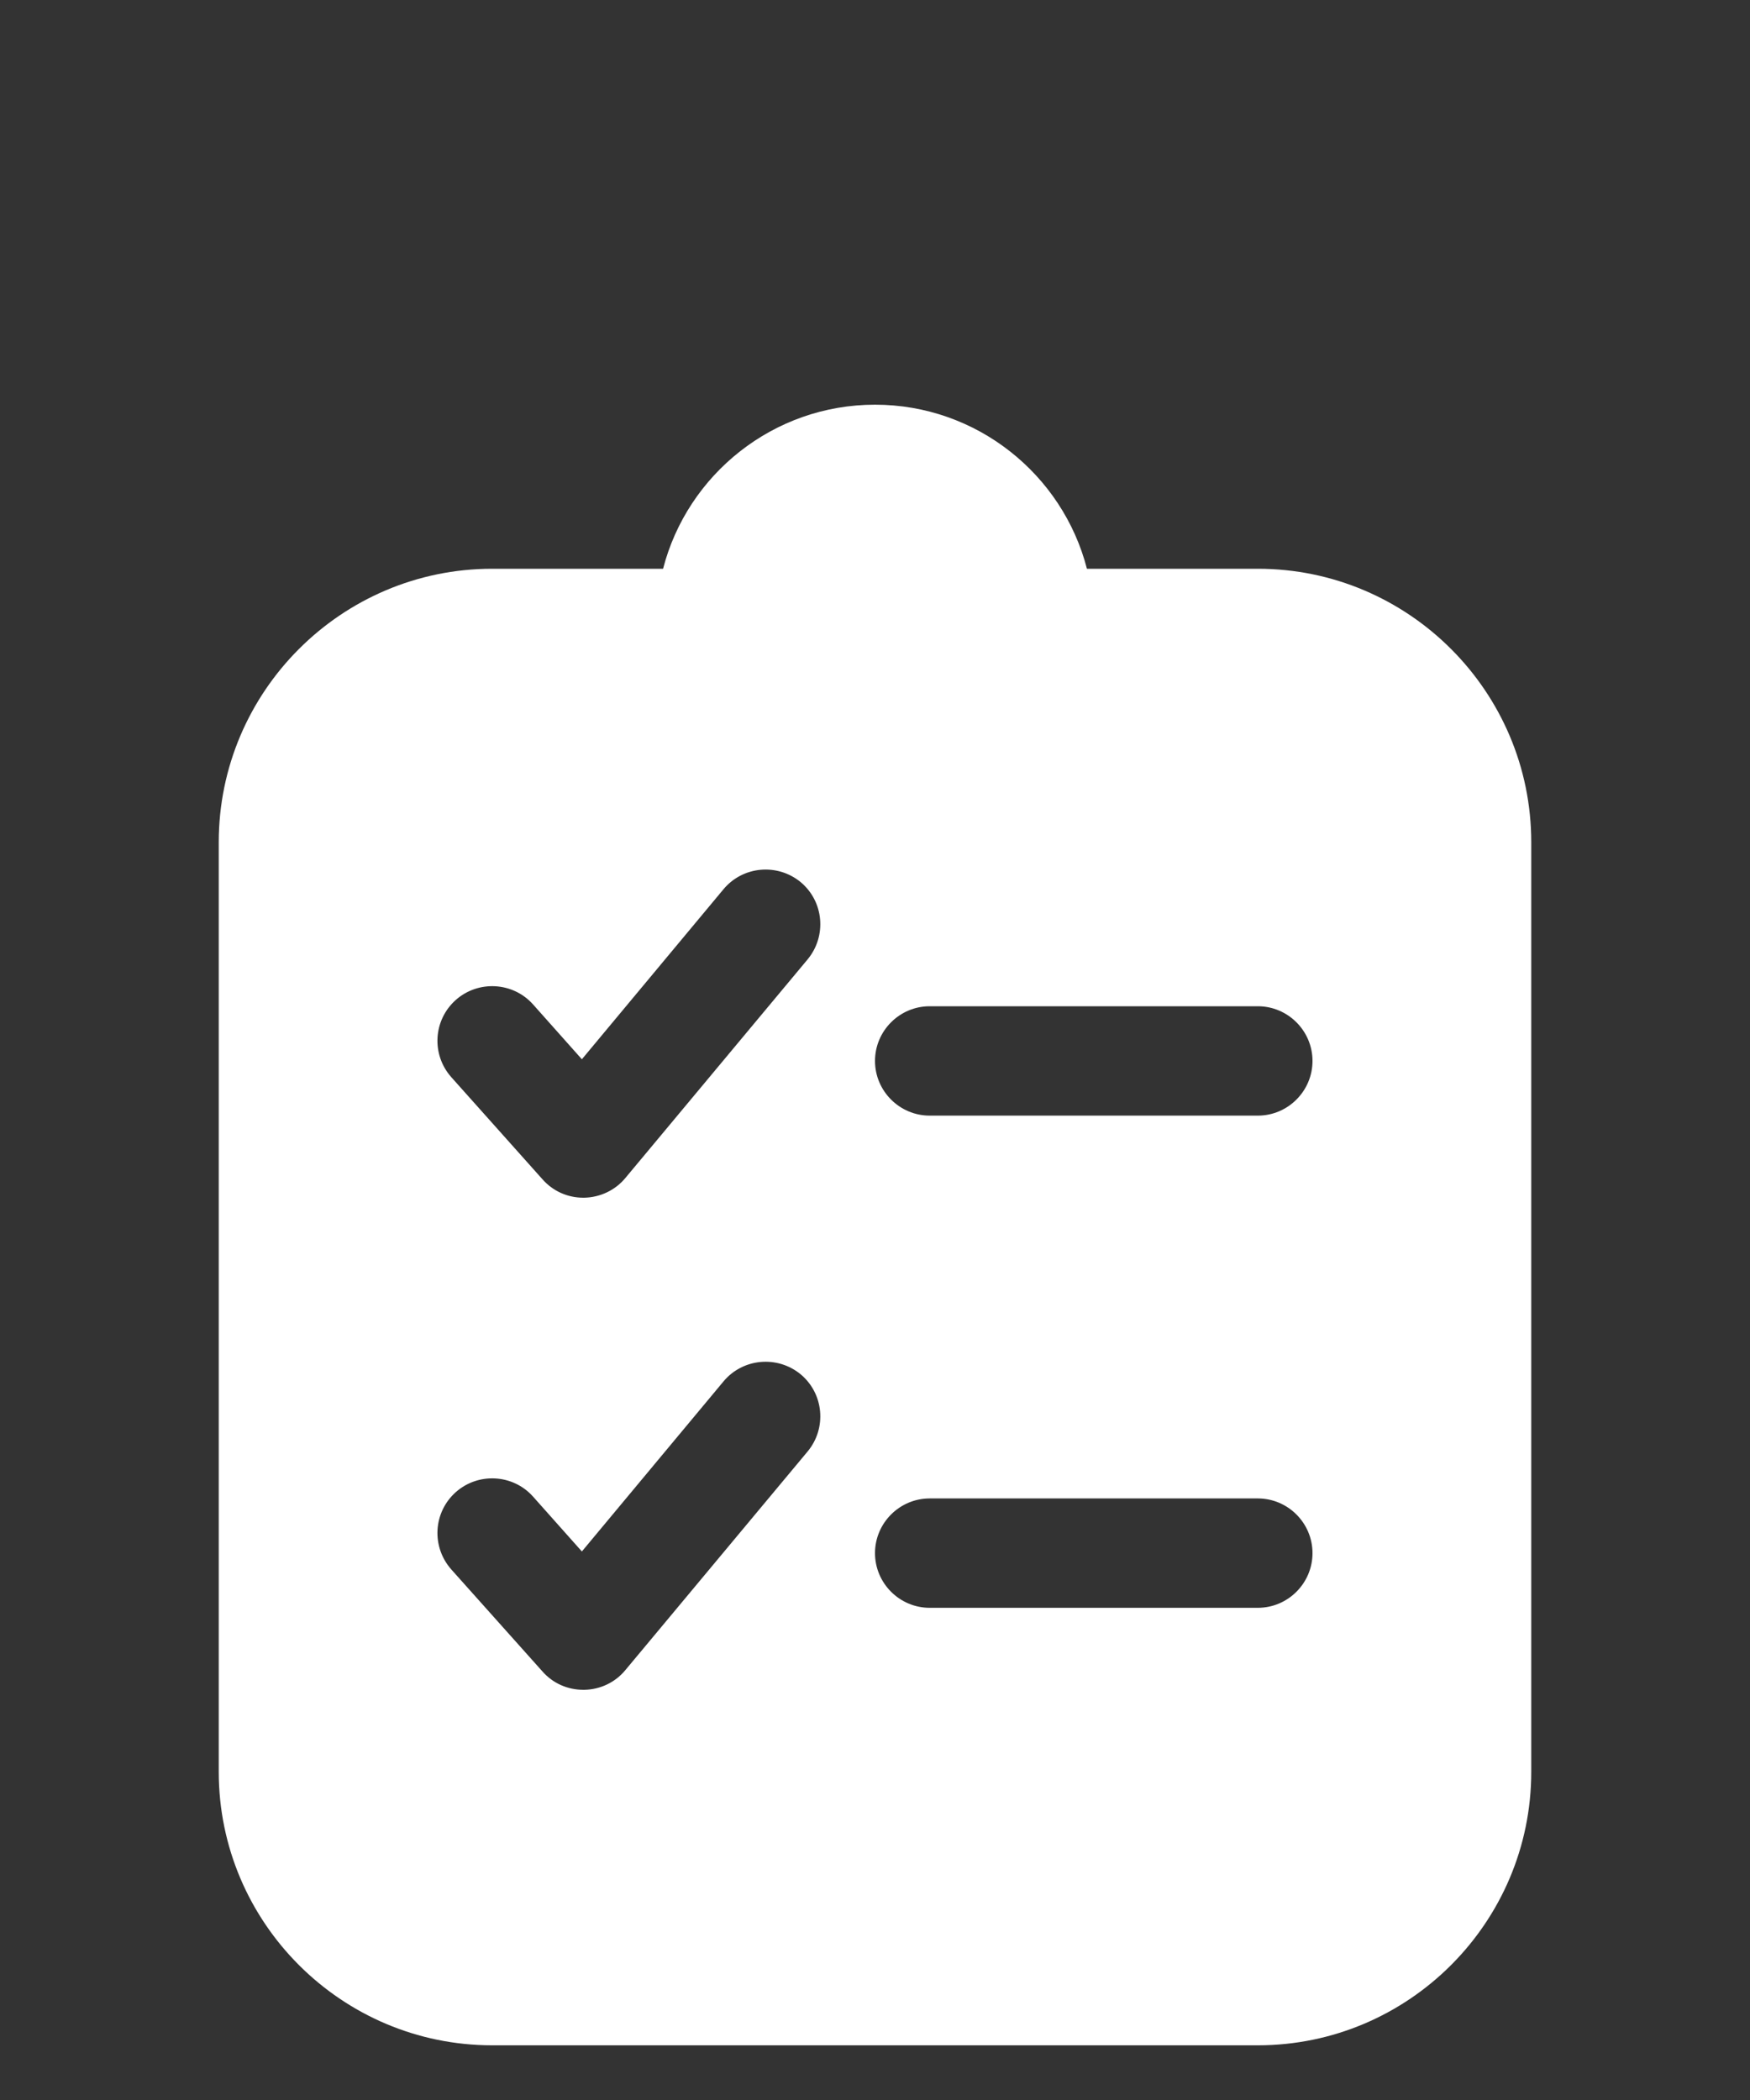 <?xml version="1.0" encoding="UTF-8"?> <svg xmlns="http://www.w3.org/2000/svg" width="20" height="24" viewBox="0 0 20 24" fill="none"><rect x="0" y="0" width="20" height="24" fill="#333333" stroke="none"/><path d="M14.375 6.5H12.422C12.144 5.422 11.162 4.625 10 4.625C8.838 4.625 7.856 5.422 7.578 6.5H5.625C3.903 6.5 2.5 7.903 2.5 9.625V20.25C2.5 21.972 3.903 23.375 5.625 23.375H14.375C16.097 23.375 17.5 21.972 17.5 20.25V9.625C17.5 7.903 16.097 6.5 14.375 6.5ZM5.209 17.053C5.466 16.825 5.862 16.847 6.091 17.103L6.65 17.731L8.269 15.787C8.491 15.522 8.884 15.488 9.15 15.706C9.416 15.928 9.45 16.322 9.231 16.587L7.147 19.087C7.031 19.228 6.859 19.309 6.678 19.312H6.666C6.487 19.312 6.319 19.238 6.2 19.103L5.159 17.938C4.928 17.678 4.95 17.284 5.209 17.053ZM6.091 11.478L6.65 12.106L8.269 10.162C8.491 9.897 8.884 9.863 9.15 10.081C9.416 10.303 9.45 10.697 9.231 10.963L7.147 13.463C7.031 13.603 6.859 13.684 6.678 13.688H6.666C6.487 13.688 6.319 13.613 6.2 13.478L5.159 12.312C4.928 12.053 4.95 11.659 5.209 11.428C5.466 11.2 5.862 11.222 6.091 11.478ZM10 17.75C10 17.406 10.281 17.125 10.625 17.125H14.375C14.719 17.125 15 17.406 15 17.75C15 18.094 14.719 18.375 14.375 18.375H10.625C10.281 18.375 10 18.094 10 17.75ZM14.375 12.75H10.625C10.281 12.75 10 12.469 10 12.125C10 11.781 10.281 11.5 10.625 11.5H14.375C14.719 11.5 15 11.781 15 12.125C15 12.469 14.719 12.75 14.375 12.75Z" fill="white"></path></svg> 